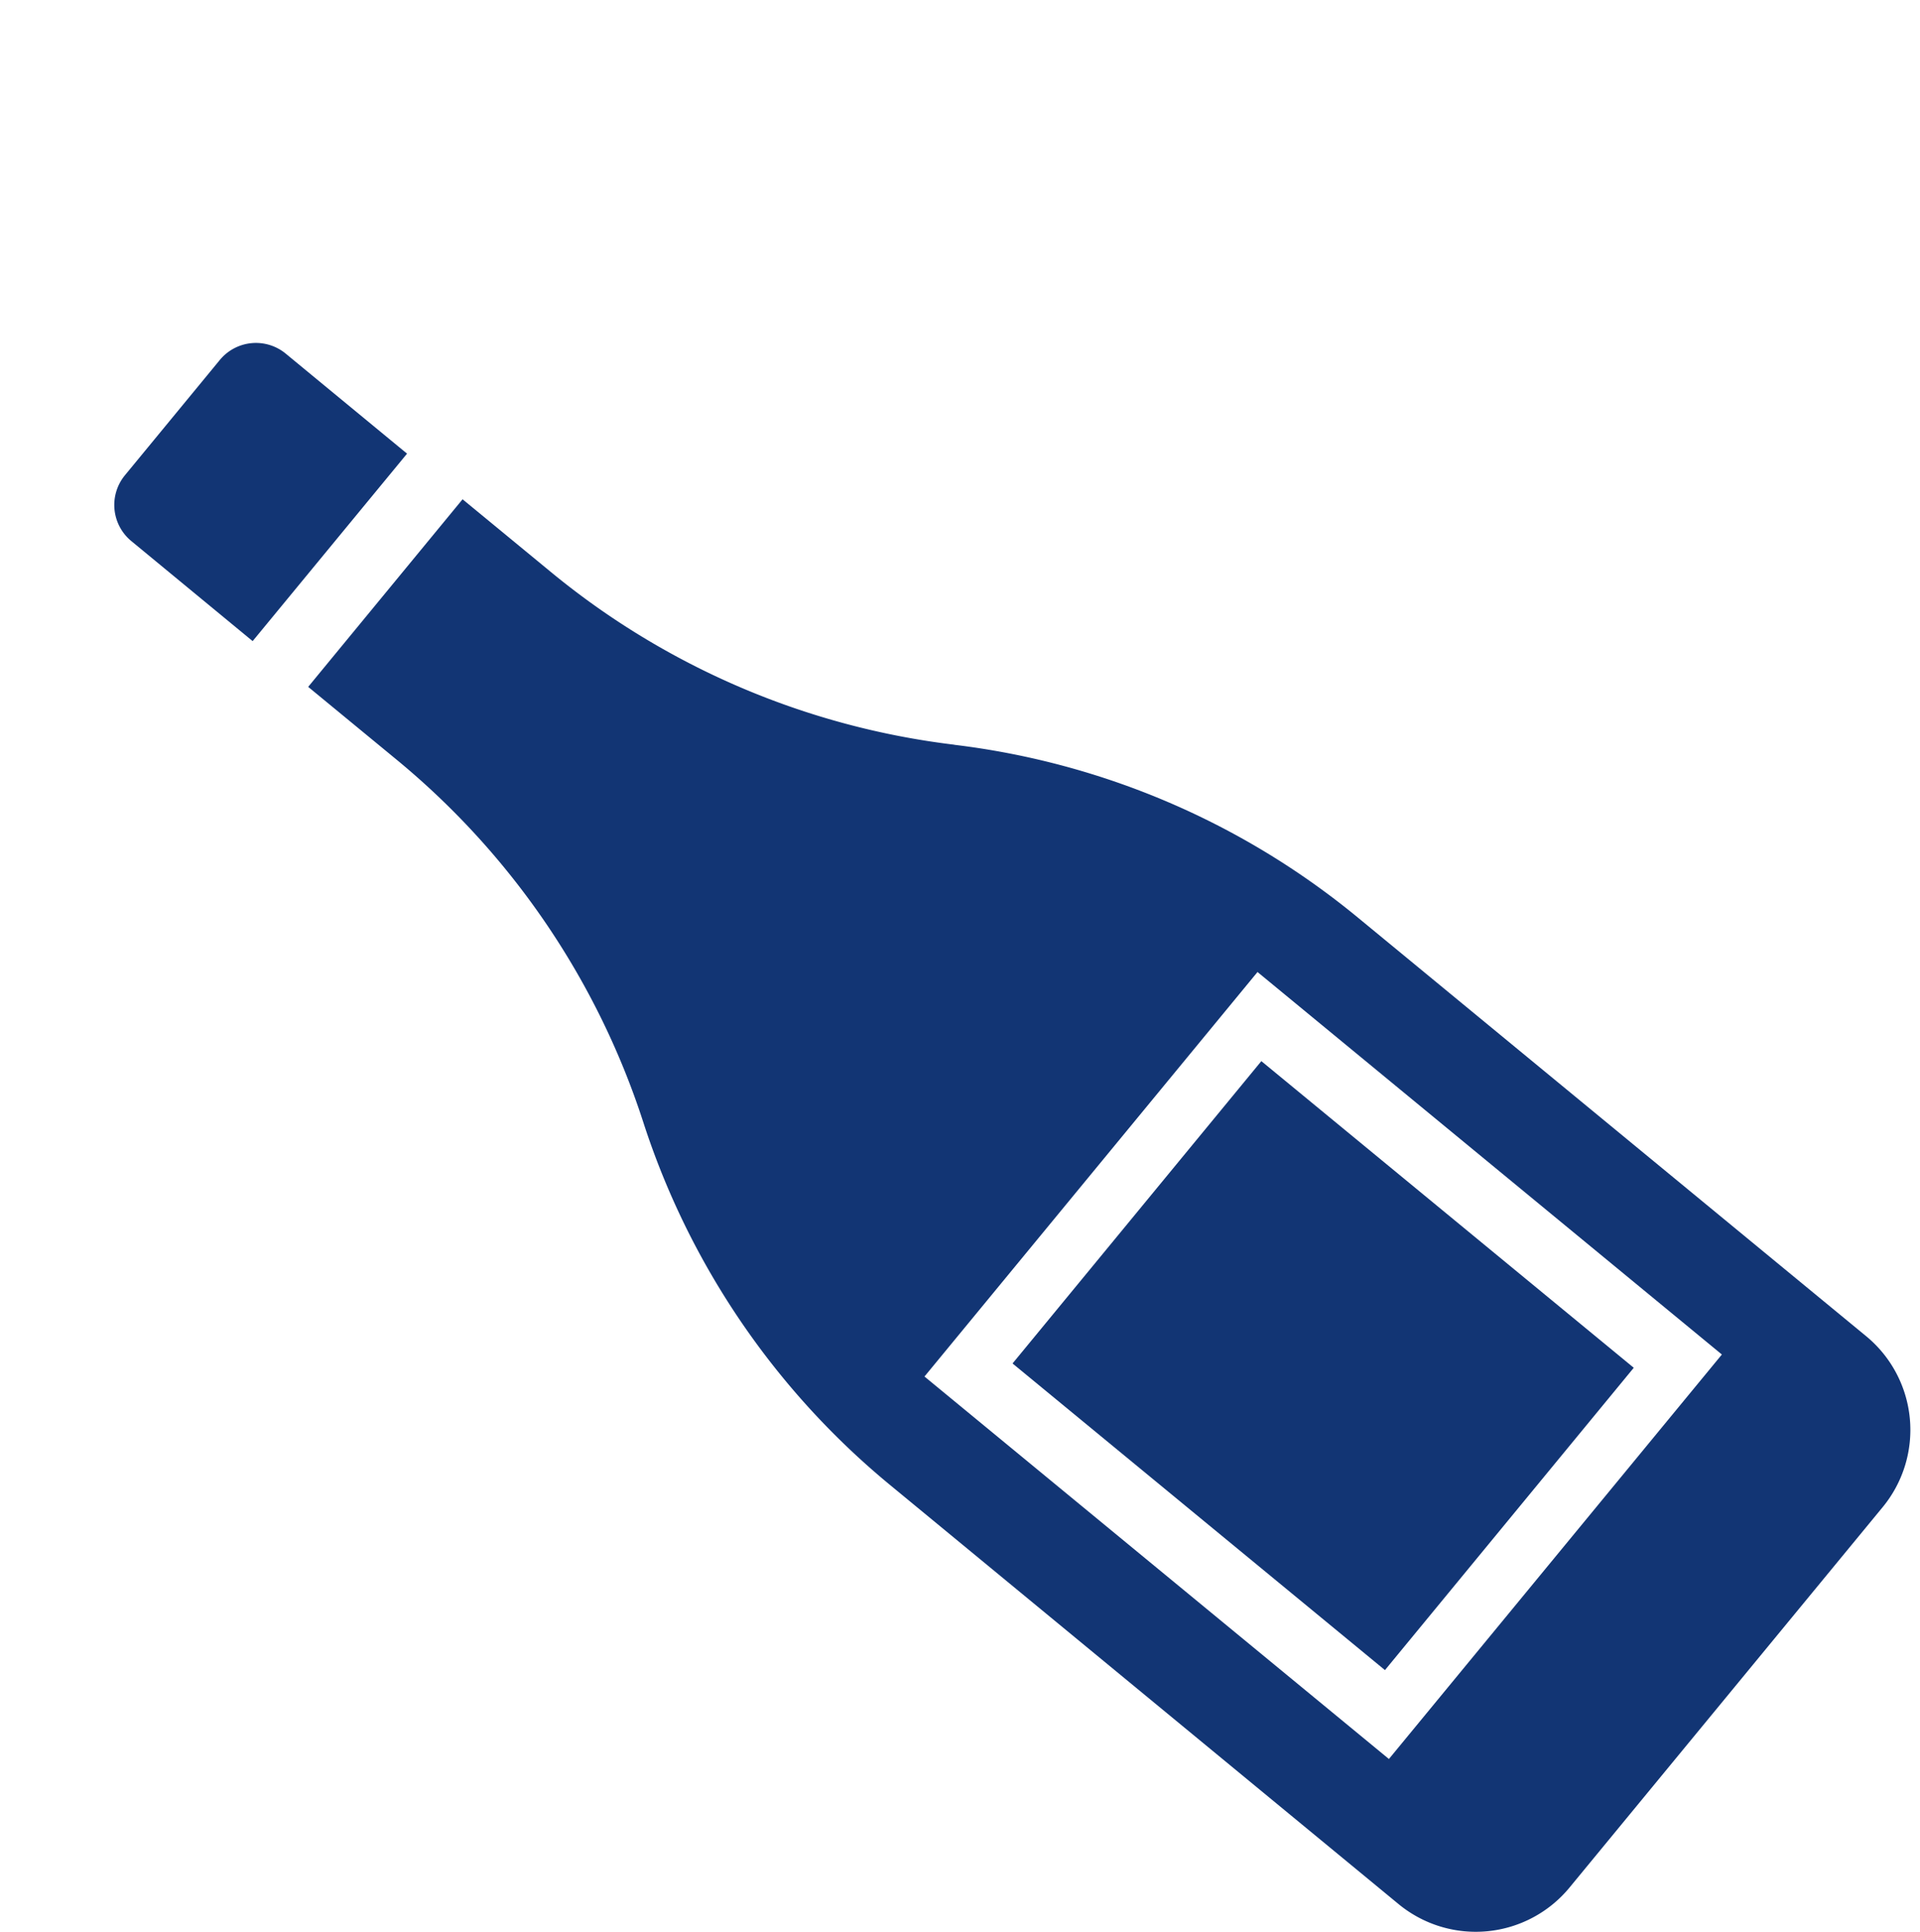 <svg xmlns="http://www.w3.org/2000/svg" width="84" height="84.496"><g data-name="グループ 42181"><path data-name="長方形 5740" fill="none" style="mix-blend-mode:multiply;isolation:isolate" d="M0 0h84v84H0z"/><g data-name="グループ 50185"><g data-name="グループ 50186" fill="#123574"><path data-name="パス 49592" d="M41.751 32.573a34.187 34.187 0 01-17.646-7.551l-3.868-3.184-6.754 8.205 3.869 3.185a34.185 34.185 0 0110.794 15.864 34.194 34.194 0 0010.8 15.865l22.242 18.327a5.314 5.314 0 007.479-.725l13.7-16.638a5.312 5.312 0 00-.724-7.478L59.4 40.128a34.206 34.206 0 00-17.648-7.551m33.58 26.668L60.765 76.937 40.446 60.208l14.57-17.693z"/><path data-name="パス 49593" d="M12.501 15.468a2.048 2.048 0 00-2.883.276l-4.152 5.043a2.046 2.046 0 00.278 2.878l5.309 4.377 6.755-8.2z"/><path data-name="長方形 7238" d="M60.592 73.049L44.299 59.637l10.885-13.224 16.293 13.412z"/></g></g></g></svg>